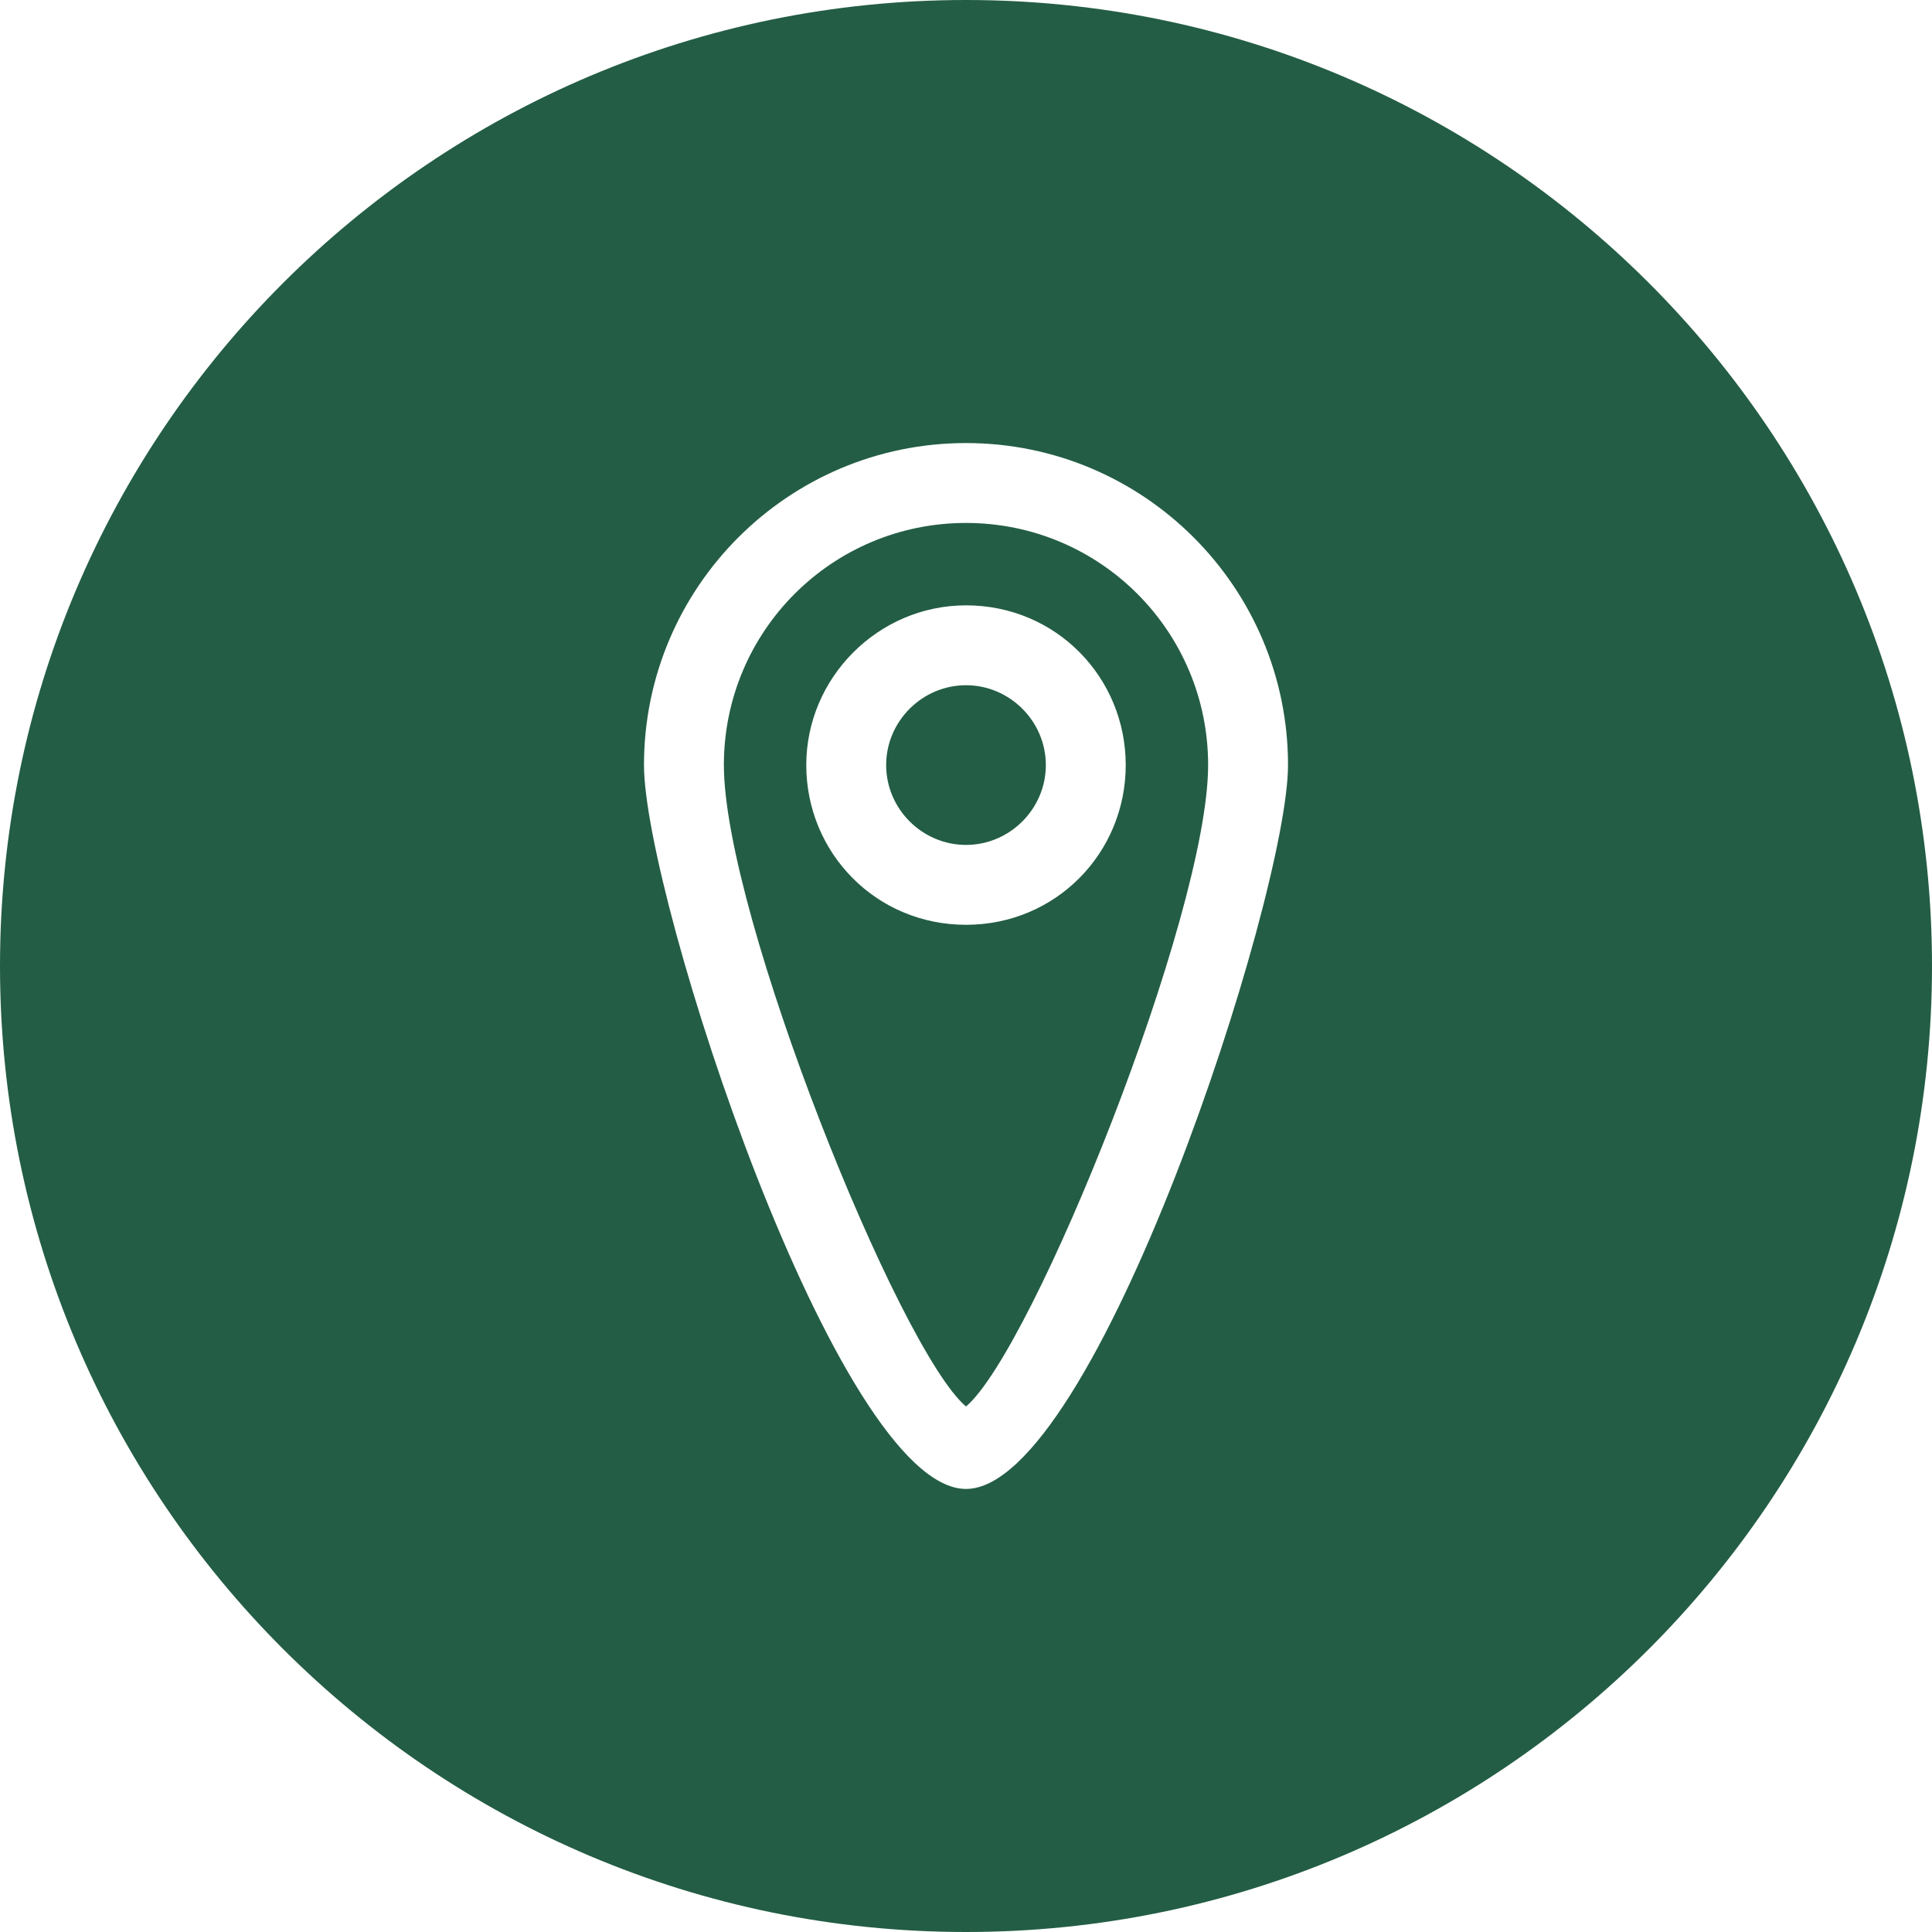 <svg width="37" height="37" viewBox="0 0 37 37" fill="none" xmlns="http://www.w3.org/2000/svg">
<path d="M18.5 10.015C15.935 10.015 13.863 12.087 13.863 14.652C13.863 17.513 17.217 25.851 18.5 26.936C19.783 25.851 23.137 17.513 23.137 14.652C23.137 12.087 21.065 10.015 18.5 10.015ZM18.5 17.711C16.773 17.711 15.441 16.329 15.441 14.652C15.441 12.975 16.823 11.593 18.5 11.593C20.227 11.593 21.559 12.975 21.559 14.652C21.559 16.329 20.227 17.711 18.5 17.711ZM20.029 14.652C20.029 15.491 19.339 16.181 18.5 16.181C17.661 16.181 16.971 15.491 16.971 14.652C16.971 13.813 17.661 13.123 18.5 13.123C19.339 13.123 20.029 13.813 20.029 14.652ZM18.5 0C8.288 0 0 8.288 0 18.5C0 28.712 8.288 37 18.5 37C28.712 37 37 28.712 37 18.5C37 8.288 28.712 0 18.5 0ZM18.5 28.515C16.033 28.515 12.333 17.168 12.333 14.652C12.333 11.248 15.096 8.485 18.5 8.485C21.904 8.485 24.667 11.248 24.667 14.652C24.667 17.168 20.967 28.515 18.5 28.515Z" fill="#235D45"/>
</svg>
